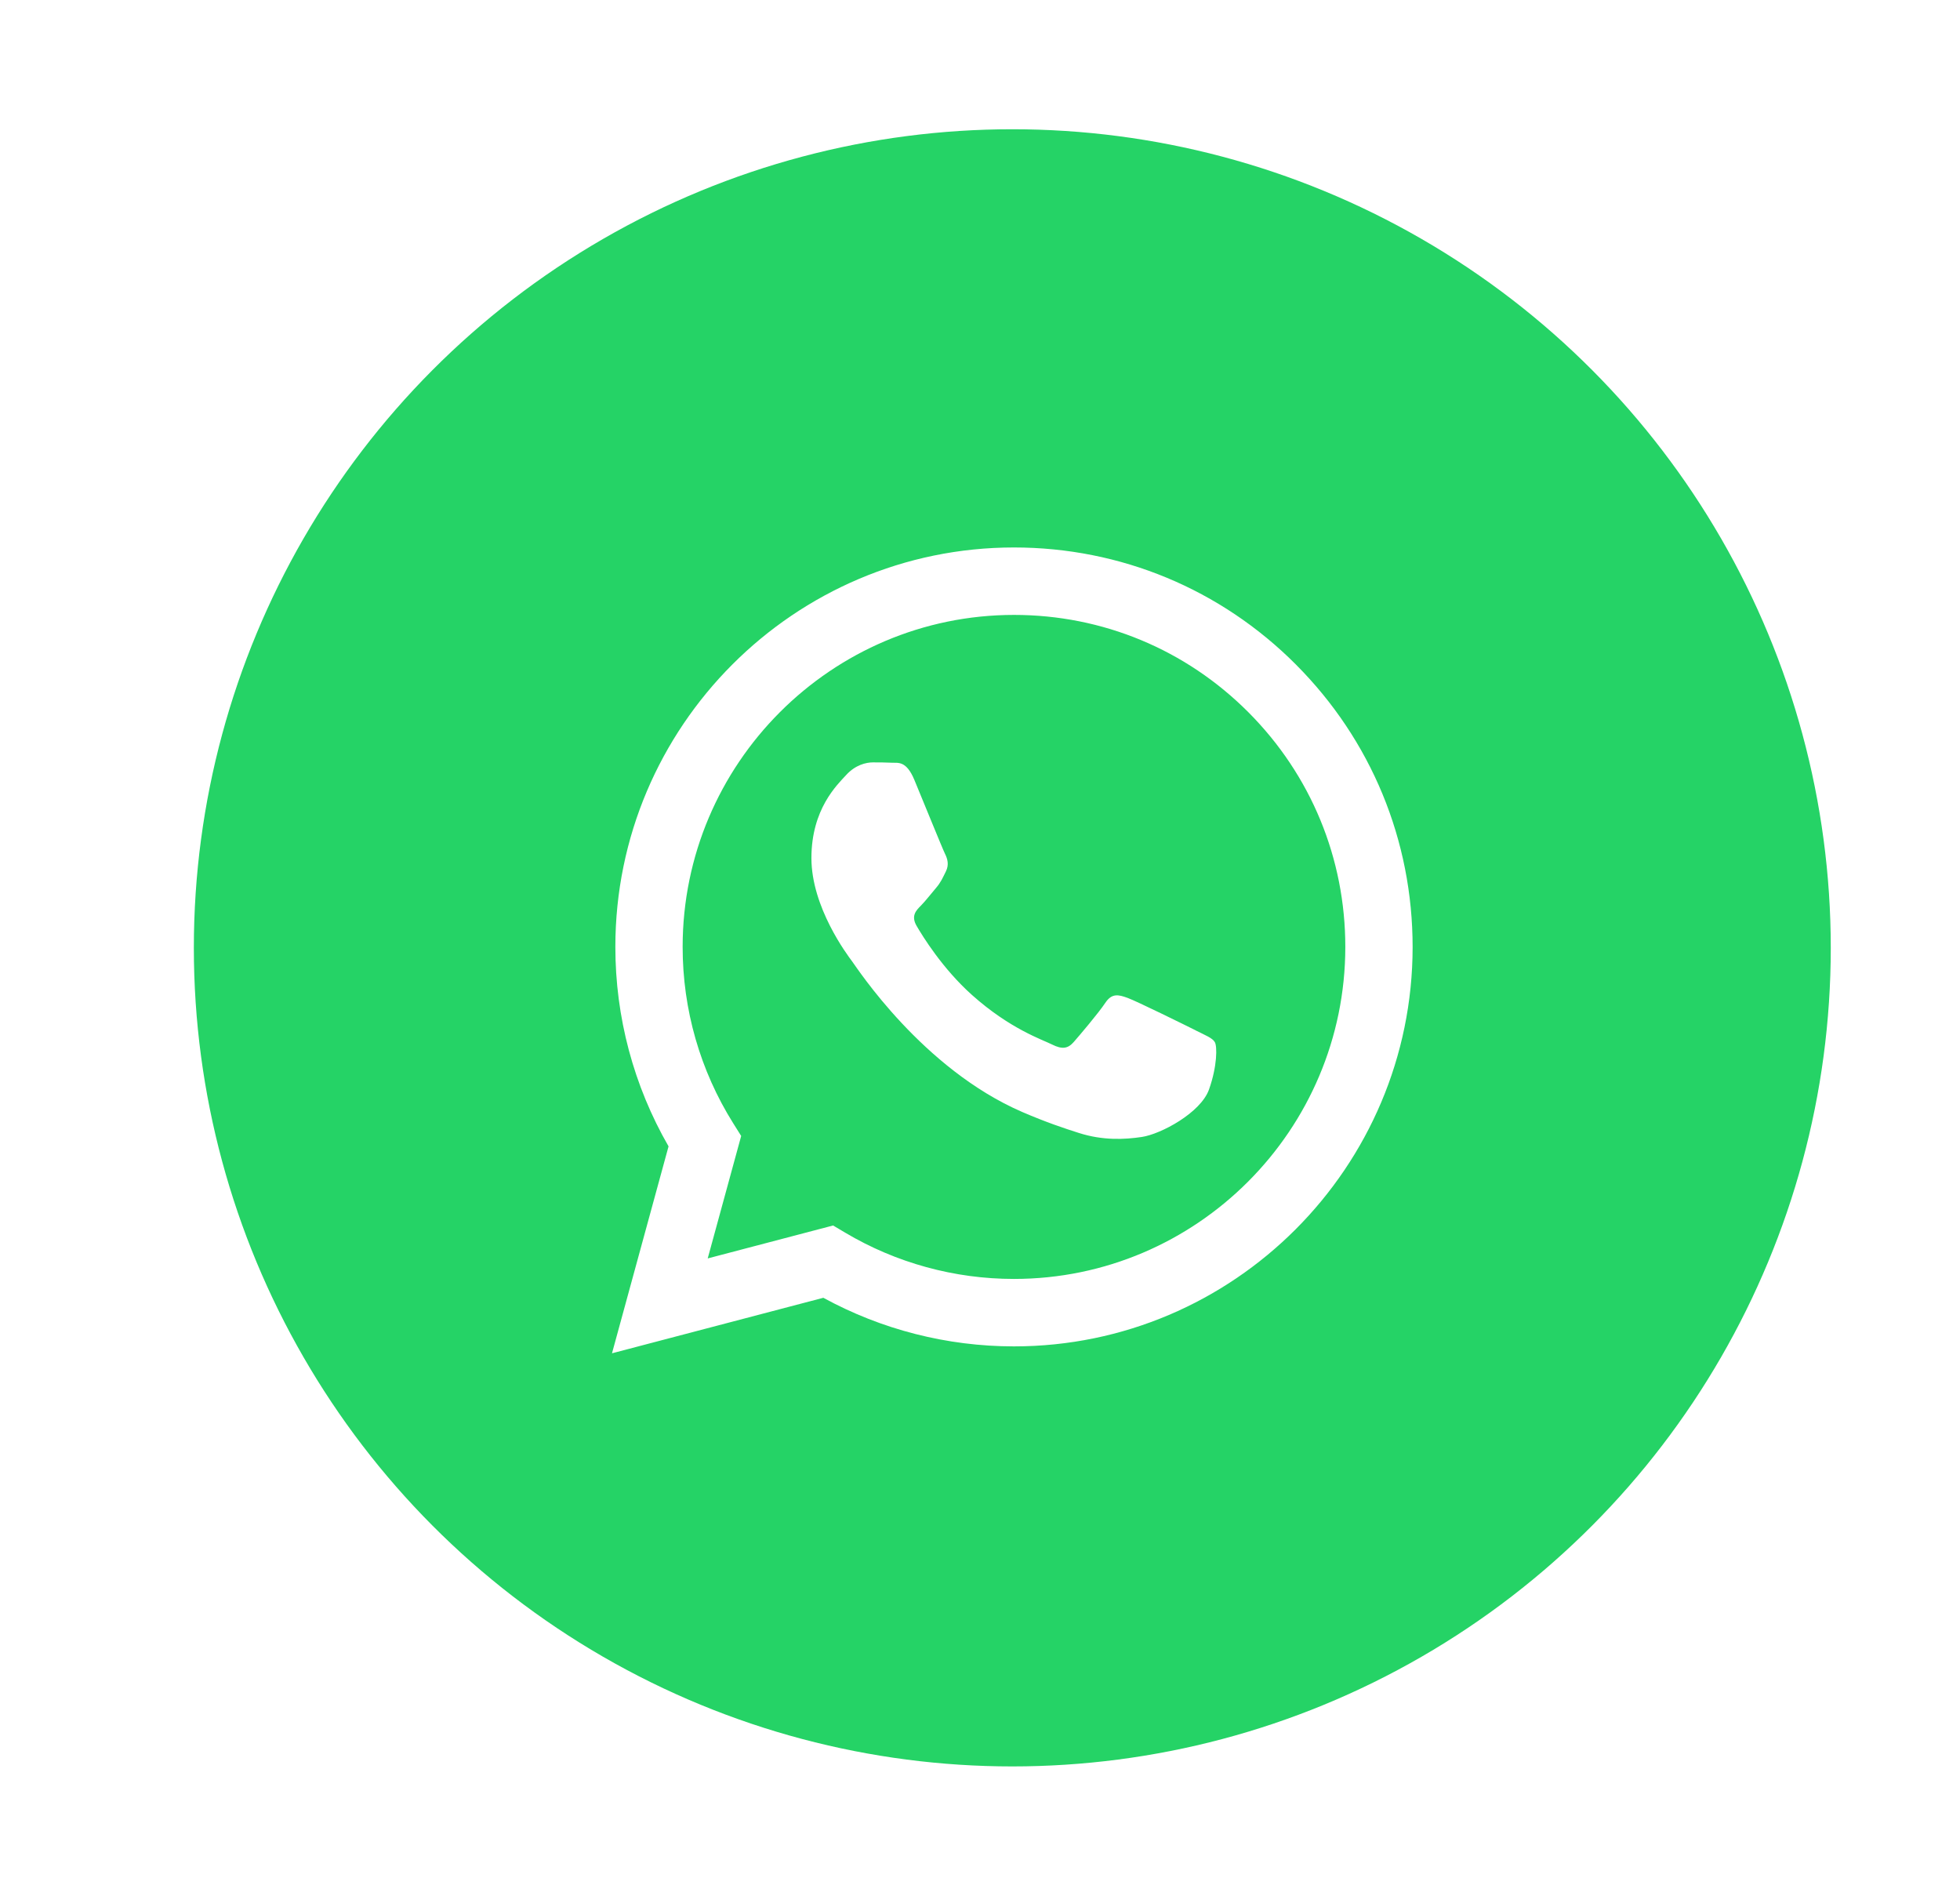 <svg width="91" height="88" viewBox="0 0 91 88" fill="none" xmlns="http://www.w3.org/2000/svg">
<g filter="url(#filter0_d_2283_1237)">
<circle cx="38" cy="40" r="38" fill="#25D366"/>
<path fill-rule="evenodd" clip-rule="evenodd" d="M51.169 26.85C47.676 23.347 43.029 21.416 38.078 21.414C27.876 21.414 19.573 29.729 19.57 39.95C19.568 43.217 20.421 46.406 22.04 49.216L19.414 58.822L29.226 56.245C31.929 57.722 34.973 58.5 38.07 58.501H38.078C48.278 58.501 56.582 50.185 56.586 39.965C56.587 35.011 54.664 30.355 51.169 26.851V26.85ZM38.078 55.37H38.072C35.312 55.37 32.604 54.626 30.242 53.223L29.68 52.889L23.858 54.418L25.412 48.733L25.046 48.15C23.506 45.697 22.692 42.861 22.694 39.95C22.698 31.456 29.598 24.545 38.084 24.545C42.193 24.547 46.055 26.151 48.96 29.063C51.864 31.975 53.463 35.847 53.461 39.963C53.457 48.458 46.557 55.37 38.078 55.37V55.37ZM46.516 43.832C46.053 43.6 43.78 42.48 43.355 42.325C42.931 42.171 42.623 42.093 42.315 42.557C42.008 43.021 41.121 44.065 40.851 44.373C40.581 44.682 40.312 44.721 39.849 44.489C39.387 44.257 37.897 43.768 36.13 42.19C34.755 40.962 33.827 39.446 33.557 38.982C33.288 38.518 33.529 38.267 33.76 38.037C33.967 37.829 34.222 37.495 34.454 37.225C34.685 36.955 34.762 36.761 34.916 36.453C35.07 36.144 34.993 35.873 34.878 35.641C34.762 35.41 33.838 33.13 33.452 32.203C33.076 31.3 32.695 31.422 32.412 31.407C32.142 31.394 31.834 31.391 31.525 31.391C31.216 31.391 30.716 31.507 30.292 31.971C29.867 32.435 28.673 33.555 28.673 35.834C28.673 38.113 30.33 40.317 30.561 40.626C30.793 40.935 33.823 45.613 38.461 47.62C39.565 48.097 40.426 48.383 41.098 48.596C42.206 48.949 43.214 48.899 44.011 48.78C44.899 48.647 46.746 47.659 47.132 46.577C47.517 45.496 47.517 44.568 47.401 44.375C47.286 44.182 46.977 44.066 46.515 43.834L46.516 43.832Z" fill="white"/>
</g>
<defs>
<filter id="filter0_d_2283_1237" x="0" y="0.3" width="90.7" height="87.4" filterUnits="userSpaceOnUse" color-interpolation-filters="sRGB">
<feFlood flood-opacity="0" result="BackgroundImageFix"/>
<feColorMatrix in="SourceAlpha" type="matrix" values="0 0 0 0 0 0 0 0 0 0 0 0 0 0 0 0 0 0 127 0" result="hardAlpha"/>
<feOffset dx="9" dy="4"/>
<feGaussianBlur stdDeviation="2.85"/>
<feComposite in2="hardAlpha" operator="out"/>
<feColorMatrix type="matrix" values="0 0 0 0 0 0 0 0 0 0 0 0 0 0 0 0 0 0 0.25 0"/>
<feBlend mode="normal" in2="BackgroundImageFix" result="effect1_dropShadow_2283_1237"/>
<feBlend mode="normal" in="SourceGraphic" in2="effect1_dropShadow_2283_1237" result="shape"/>
</filter>
</defs>
</svg>
